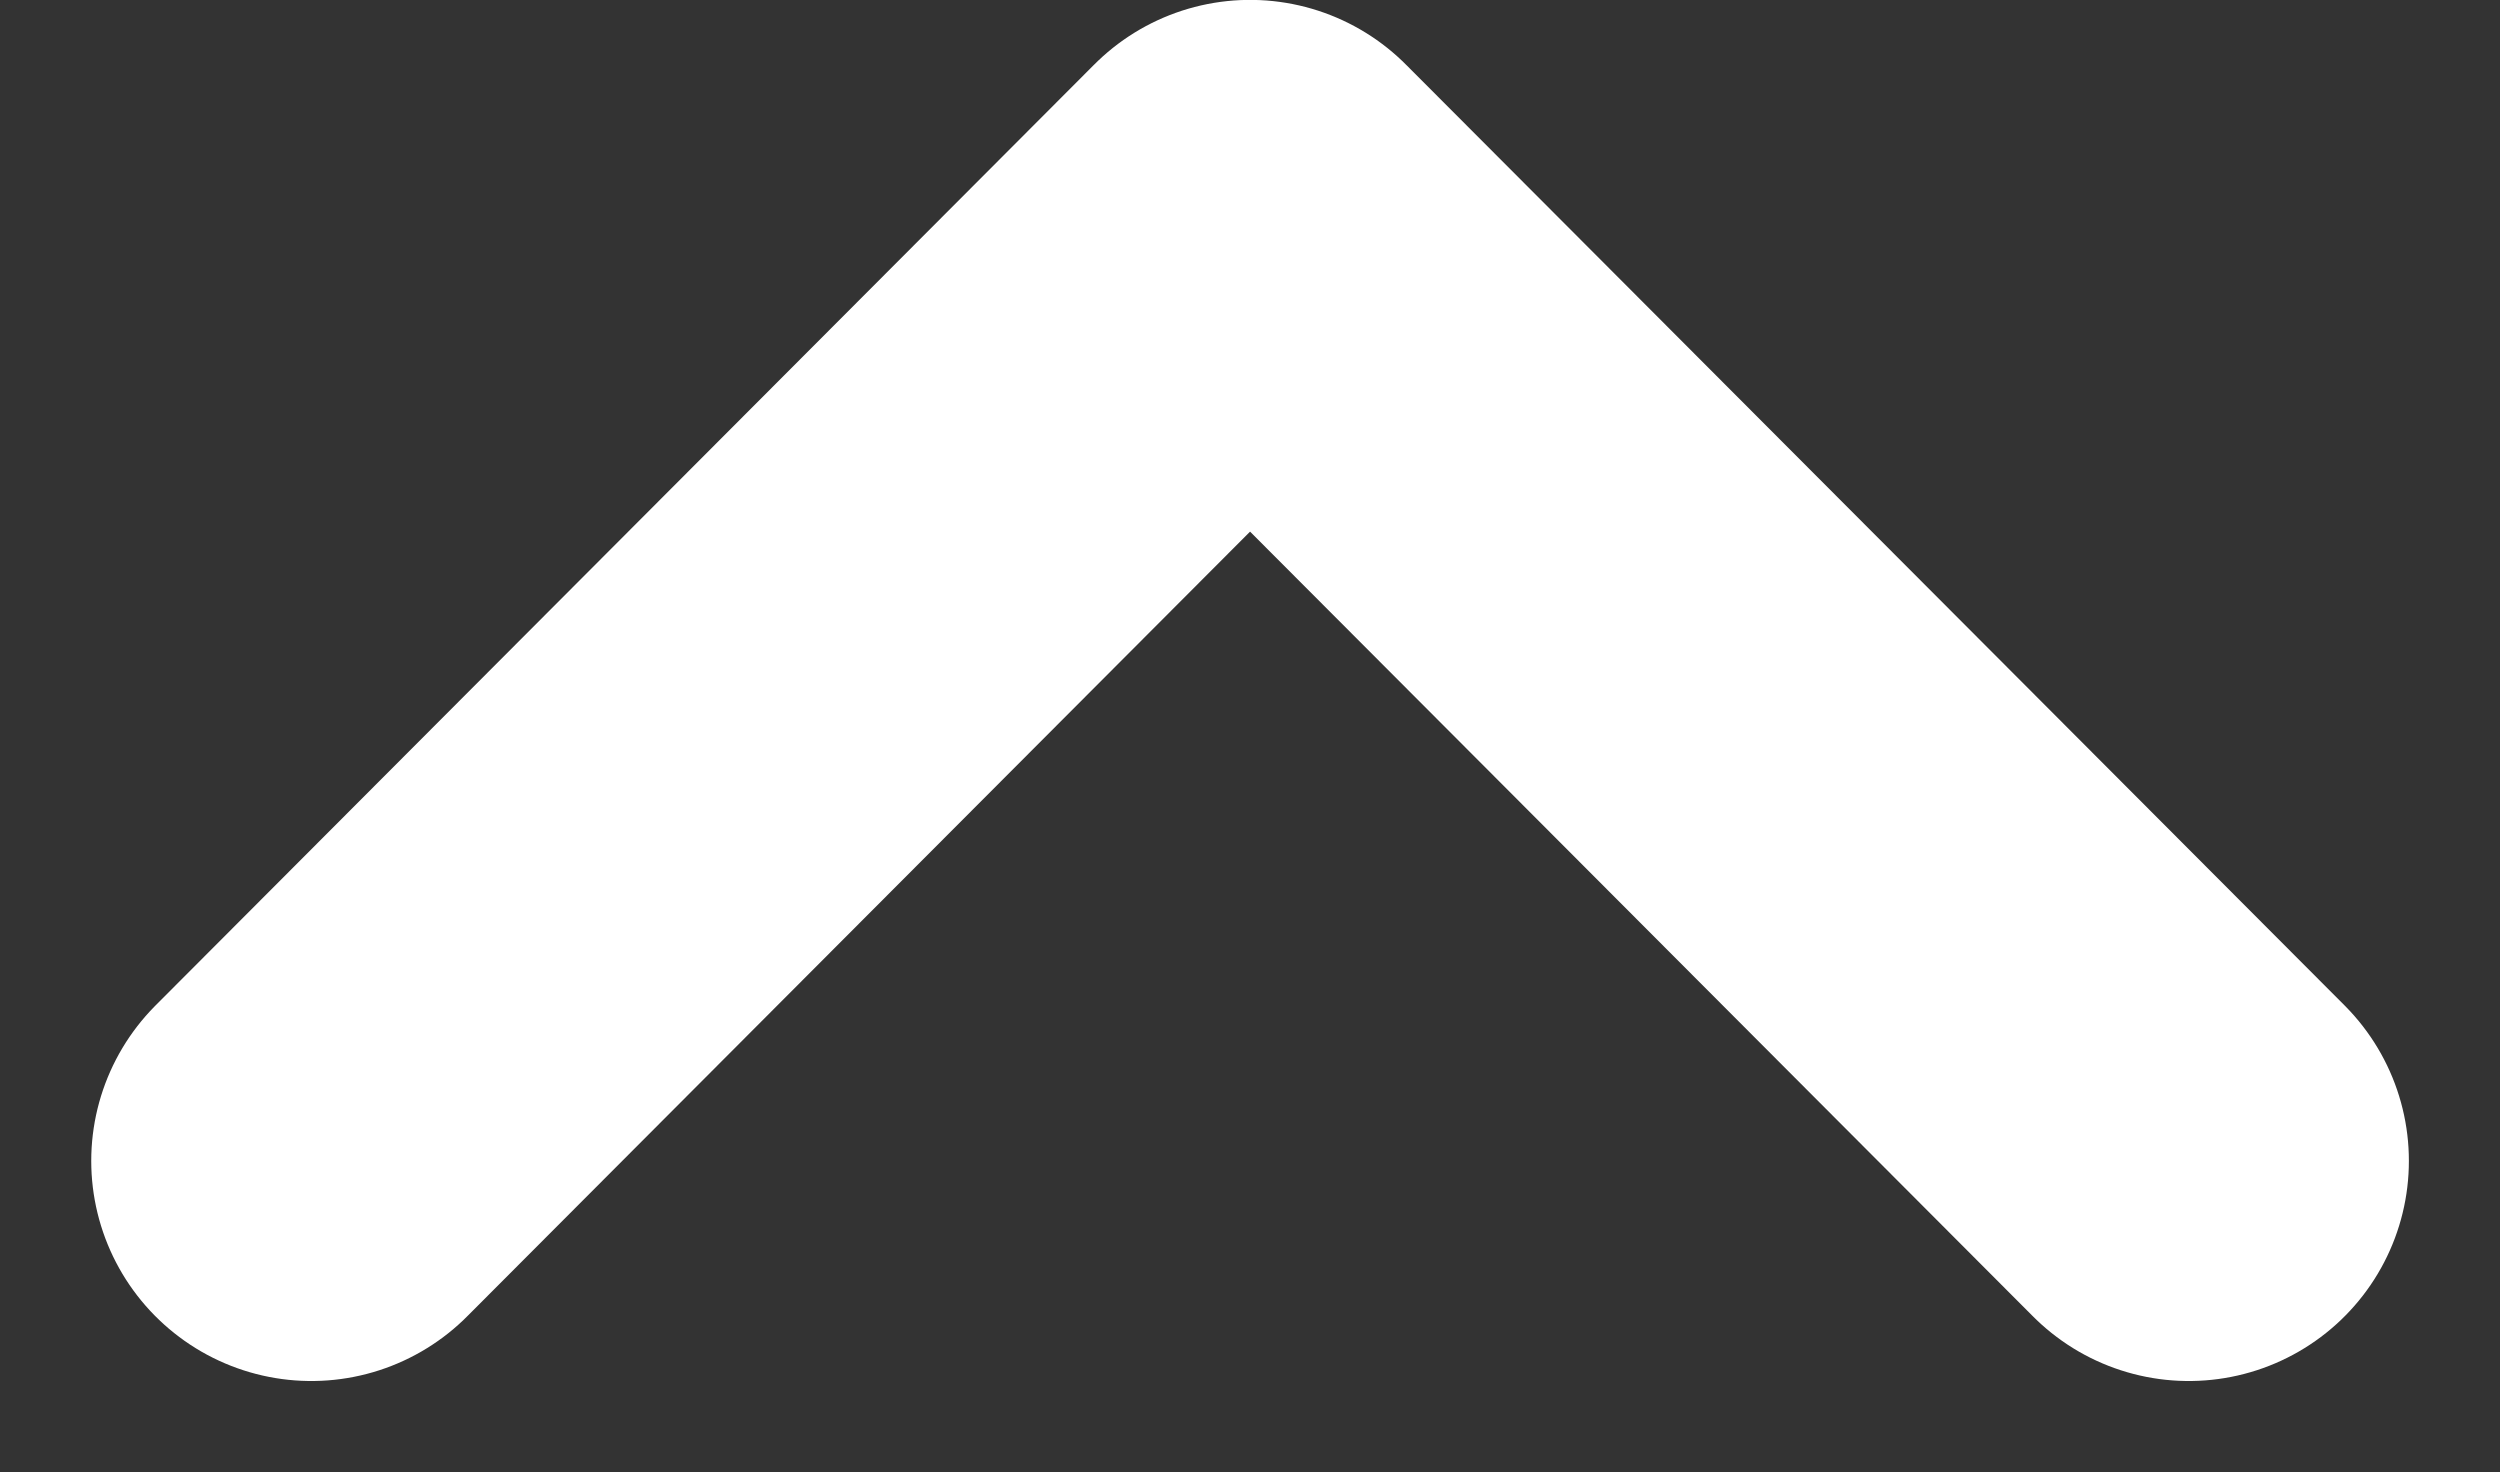 <svg xmlns="http://www.w3.org/2000/svg" width="22.717" height="13.378" viewBox="0 0 22.717 13.378">
  <rect x="0" y="0" width="22.717" height="13.378" fill="#333333" stroke="none"/>
  <path id="up_arrow-carrot" data-name="up arrow-carrot" d="M865.887,9934.765l-8.53-8.55-8.53,8.55" transform="translate(-845.998 -9924.216)" fill="none" stroke="white" stroke-linecap="round" stroke-linejoin="round" stroke-width="4"/>
</svg>
